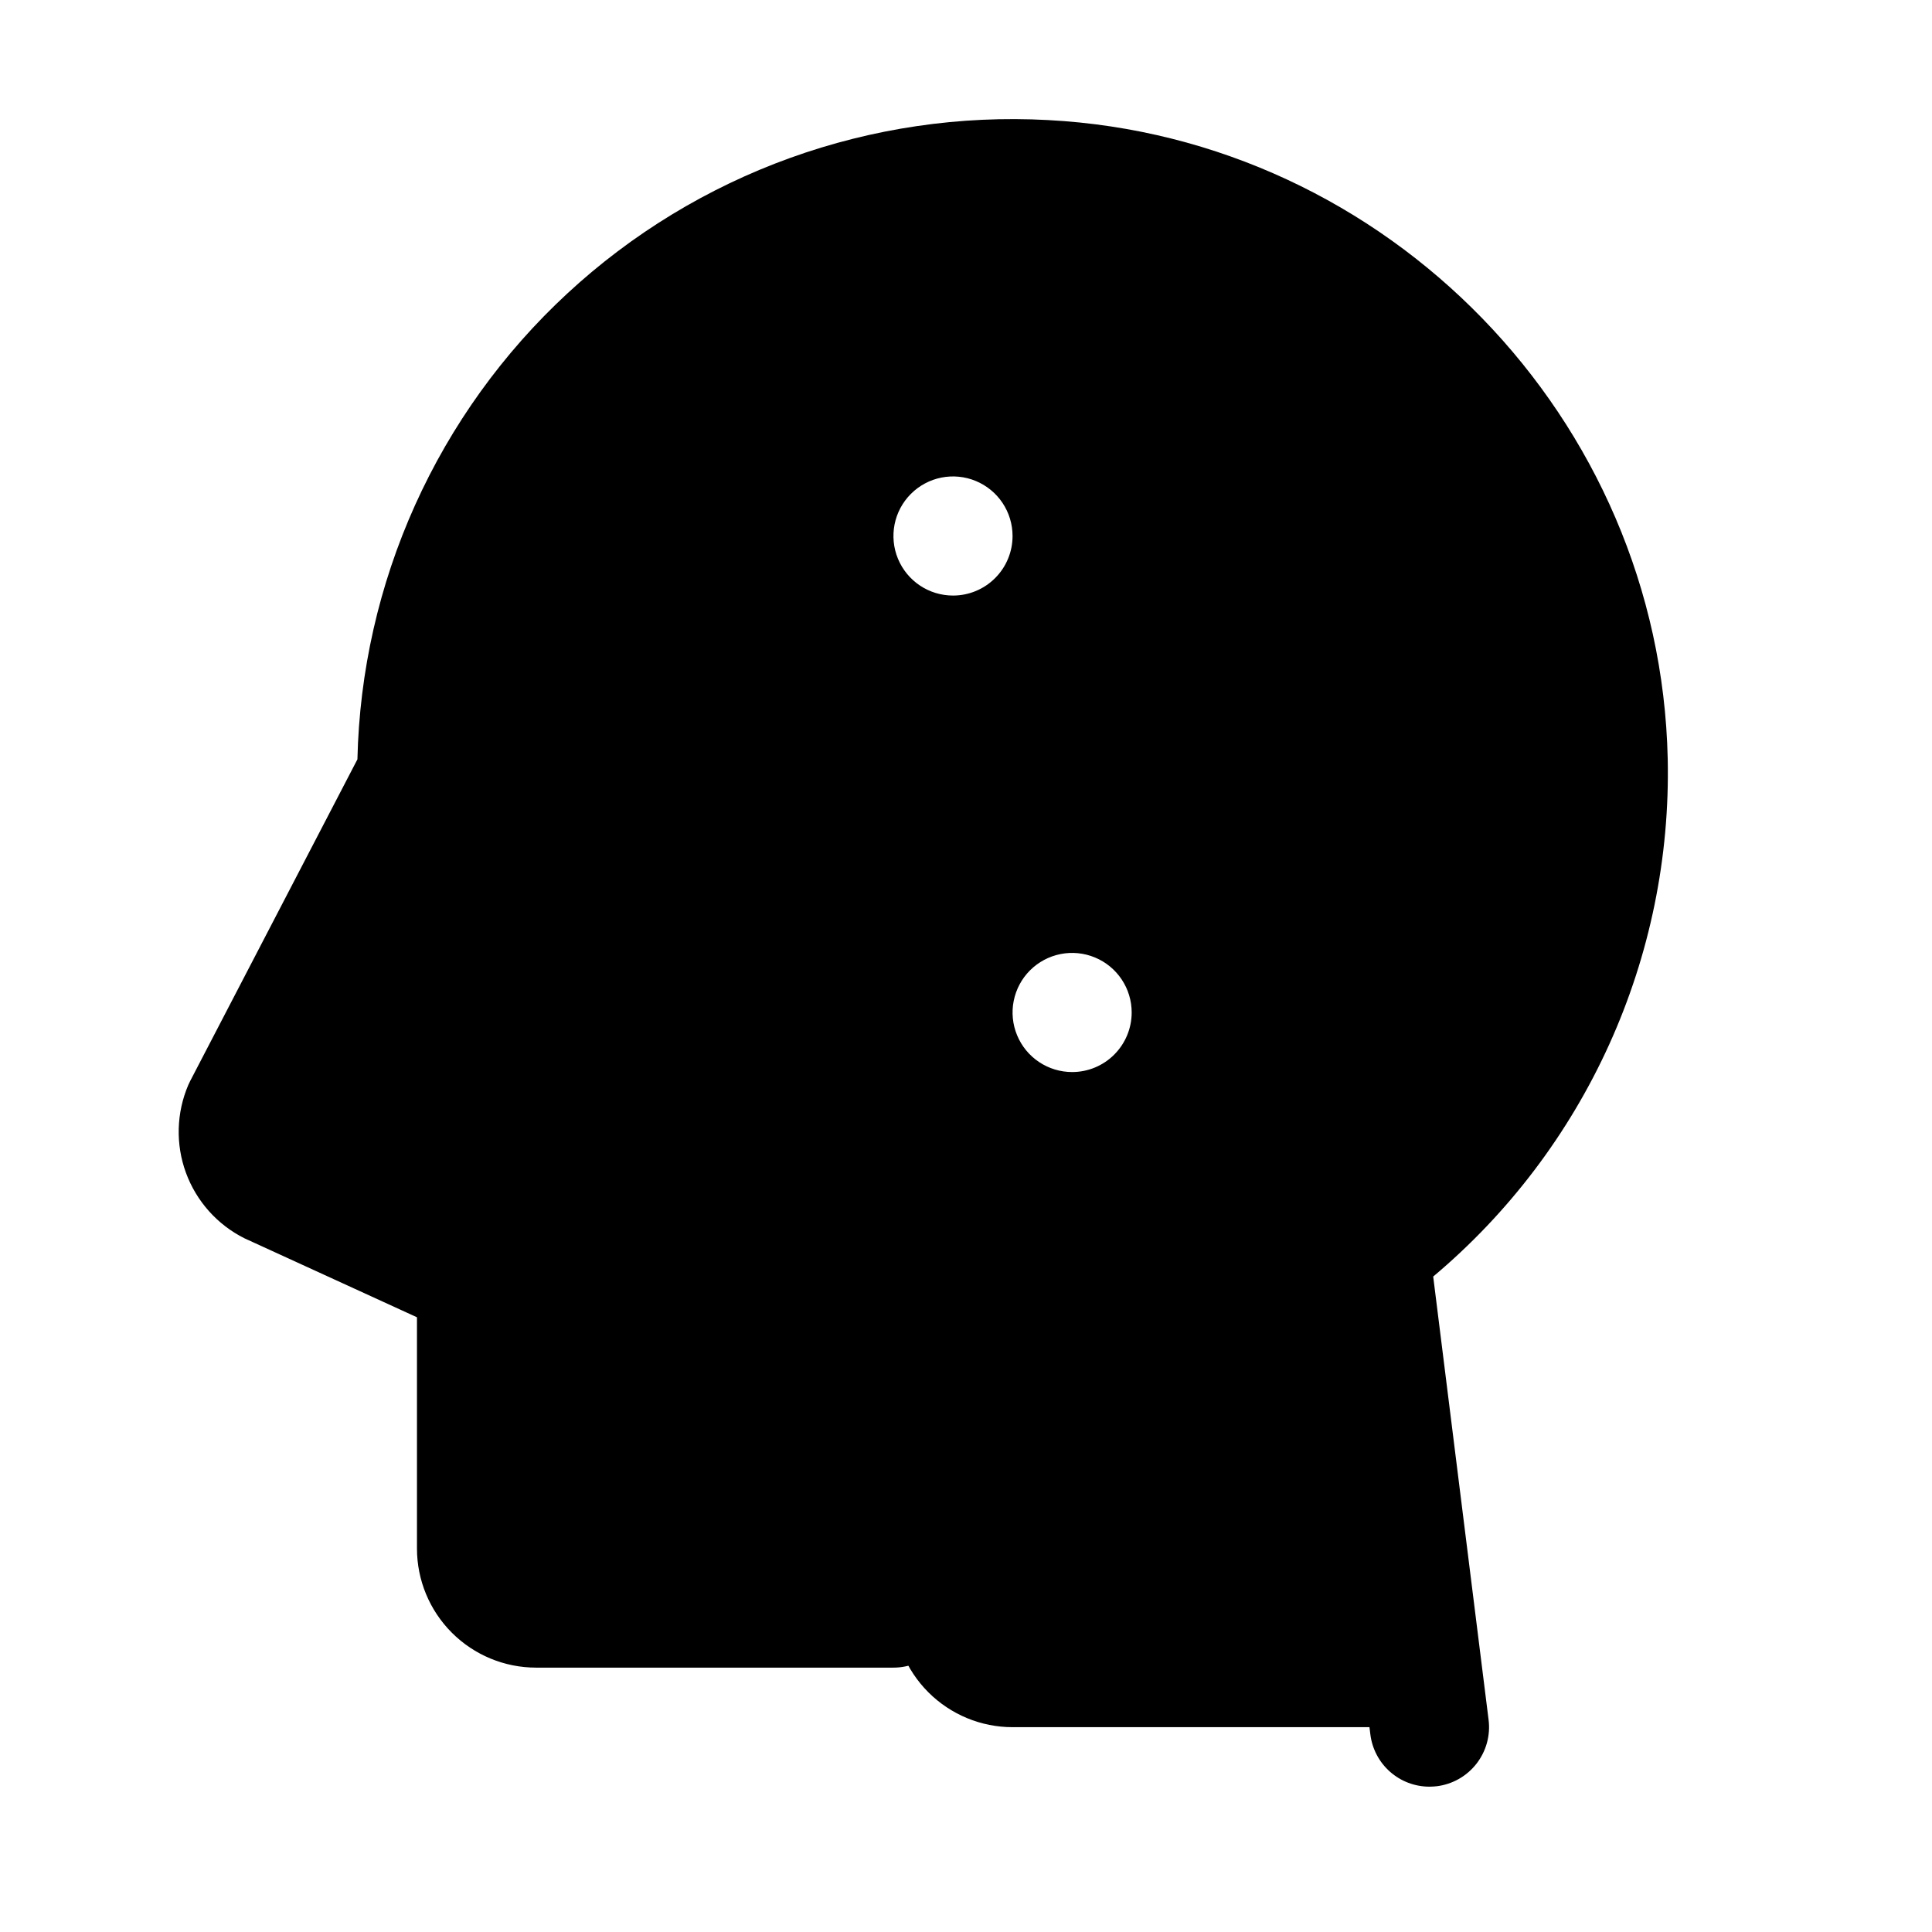 <svg width="62" height="62" viewBox="0 0 62 62" fill="none" xmlns="http://www.w3.org/2000/svg">
<path opacity="0.2" d="M51.592 24.062C51.383 19.068 49.225 14.354 45.583 10.932C41.94 7.509 37.101 5.65 32.103 5.752C27.106 5.855 22.347 7.911 18.848 11.48C15.348 15.049 13.386 19.847 13.382 24.846L7.803 35.566C7.611 36.014 7.597 36.518 7.765 36.976C7.932 37.434 8.268 37.811 8.704 38.029L15.293 41.046V49.693C15.293 50.2 15.495 50.686 15.853 51.044C16.212 51.403 16.698 51.604 17.205 51.604H28.673C28.673 52.618 29.075 53.59 29.792 54.307C30.509 55.024 31.482 55.427 32.495 55.427H45.874L43.963 40.136C46.445 38.278 48.437 35.843 49.766 33.043C51.095 30.242 51.722 27.159 51.592 24.062ZM26.792 17.697C26.689 16.906 26.836 16.101 27.213 15.397C27.59 14.694 28.177 14.125 28.893 13.772C29.61 13.42 30.419 13.3 31.206 13.43C31.994 13.56 32.721 13.934 33.286 14.499C33.85 15.063 34.224 15.79 34.354 16.578C34.484 17.366 34.365 18.175 34.012 18.891C33.659 19.607 33.091 20.195 32.387 20.572C31.683 20.948 30.879 21.096 30.087 20.992C29.252 20.883 28.476 20.5 27.88 19.905C27.284 19.309 26.902 18.533 26.792 17.697ZM34.916 36.282C34.124 36.386 33.32 36.239 32.616 35.862C31.912 35.485 31.343 34.898 30.991 34.181C30.638 33.465 30.518 32.656 30.648 31.869C30.779 31.081 31.152 30.354 31.717 29.789C32.281 29.224 33.008 28.851 33.796 28.721C34.584 28.59 35.393 28.71 36.109 29.063C36.825 29.416 37.413 29.984 37.79 30.688C38.167 31.392 38.314 32.196 38.21 32.988C38.1 33.825 37.716 34.602 37.118 35.198C36.52 35.794 35.741 36.176 34.904 36.282H34.916Z" fill="#183E34" style="fill:#183E34;fill:color(display-p3 0.094 0.243 0.204);fill-opacity:1;"/>
<path d="M45.993 40.966C48.41 38.936 50.341 36.389 51.643 33.514C52.946 30.638 53.587 27.508 53.519 24.352C53.28 13.431 44.533 4.426 33.632 3.853C30.819 3.7 28.004 4.113 25.354 5.069C22.704 6.025 20.273 7.504 18.206 9.418C16.139 11.331 14.478 13.641 13.32 16.209C12.163 18.777 11.534 21.552 11.47 24.368L6.106 34.685C6.085 34.728 6.063 34.771 6.044 34.814C5.66 35.71 5.632 36.719 5.967 37.635C6.303 38.551 6.975 39.304 7.848 39.74L7.908 39.767L13.381 42.273V49.693C13.381 50.707 13.784 51.679 14.501 52.396C15.218 53.113 16.19 53.516 17.204 53.516H28.672C29.178 53.516 29.665 53.315 30.023 52.956C30.382 52.598 30.583 52.112 30.583 51.605C30.583 51.098 30.382 50.612 30.023 50.253C29.665 49.895 29.178 49.693 28.672 49.693H17.204V41.047C17.204 40.681 17.099 40.322 16.901 40.014C16.703 39.705 16.421 39.46 16.088 39.308L9.558 36.314L15.07 25.721C15.214 25.451 15.29 25.151 15.292 24.846C15.292 20.948 16.615 17.165 19.046 14.117C21.477 11.07 24.871 8.938 28.672 8.072V11.797C27.396 12.248 26.322 13.135 25.637 14.302C24.953 15.468 24.703 16.839 24.932 18.172C25.16 19.506 25.853 20.715 26.887 21.587C27.921 22.459 29.23 22.937 30.583 22.937C31.936 22.937 33.245 22.459 34.279 21.587C35.313 20.715 36.006 19.506 36.234 18.172C36.463 16.839 36.213 15.468 35.529 14.302C34.844 13.135 33.77 12.248 32.494 11.797V7.644C32.805 7.644 33.115 7.644 33.426 7.668C36.816 7.862 40.072 9.052 42.789 11.087C45.507 13.123 47.563 15.914 48.702 19.112H43.962C43.682 19.112 43.405 19.174 43.151 19.293C42.897 19.412 42.672 19.585 42.493 19.8L36.398 27.116C35.127 26.642 33.729 26.634 32.452 27.091C31.175 27.548 30.101 28.443 29.42 29.616C28.739 30.789 28.494 32.165 28.73 33.501C28.966 34.837 29.666 36.046 30.707 36.916C31.749 37.785 33.064 38.258 34.421 38.251C35.777 38.244 37.087 37.757 38.12 36.877C39.152 35.997 39.84 34.781 40.062 33.443C40.284 32.104 40.025 30.731 39.332 29.565L44.858 22.935H49.586C49.644 23.432 49.679 23.934 49.691 24.44C49.751 27.178 49.158 29.89 47.963 32.354C46.767 34.817 45.003 36.961 42.815 38.608C42.546 38.81 42.334 39.08 42.203 39.39C42.071 39.7 42.023 40.039 42.065 40.373L43.977 55.664C44.035 56.125 44.259 56.55 44.608 56.858C44.957 57.166 45.406 57.336 45.871 57.336C45.951 57.336 46.031 57.331 46.11 57.322C46.359 57.291 46.6 57.211 46.818 57.087C47.036 56.963 47.228 56.797 47.382 56.599C47.536 56.401 47.65 56.175 47.717 55.932C47.783 55.69 47.802 55.438 47.77 55.188L45.993 40.966ZM30.583 19.112C30.205 19.112 29.835 19 29.521 18.79C29.207 18.58 28.962 18.282 28.817 17.932C28.672 17.583 28.635 17.199 28.708 16.828C28.782 16.457 28.964 16.117 29.231 15.85C29.499 15.582 29.839 15.4 30.21 15.326C30.581 15.253 30.965 15.29 31.314 15.435C31.664 15.58 31.962 15.825 32.172 16.139C32.382 16.453 32.494 16.823 32.494 17.201C32.494 17.708 32.293 18.194 31.934 18.552C31.576 18.911 31.09 19.112 30.583 19.112ZM34.406 34.403C34.028 34.403 33.658 34.291 33.344 34.081C33.029 33.871 32.784 33.572 32.64 33.223C32.495 32.874 32.457 32.489 32.531 32.119C32.605 31.748 32.787 31.407 33.054 31.14C33.321 30.873 33.662 30.691 34.033 30.617C34.404 30.543 34.788 30.581 35.137 30.726C35.486 30.87 35.785 31.115 35.995 31.43C36.205 31.744 36.317 32.114 36.317 32.492C36.317 32.998 36.115 33.485 35.757 33.843C35.399 34.202 34.913 34.403 34.406 34.403Z" fill="#183E34" style="fill:#183E34;fill:color(display-p3 0.094 0.243 0.204);fill-opacity:1;"/>
</svg>
